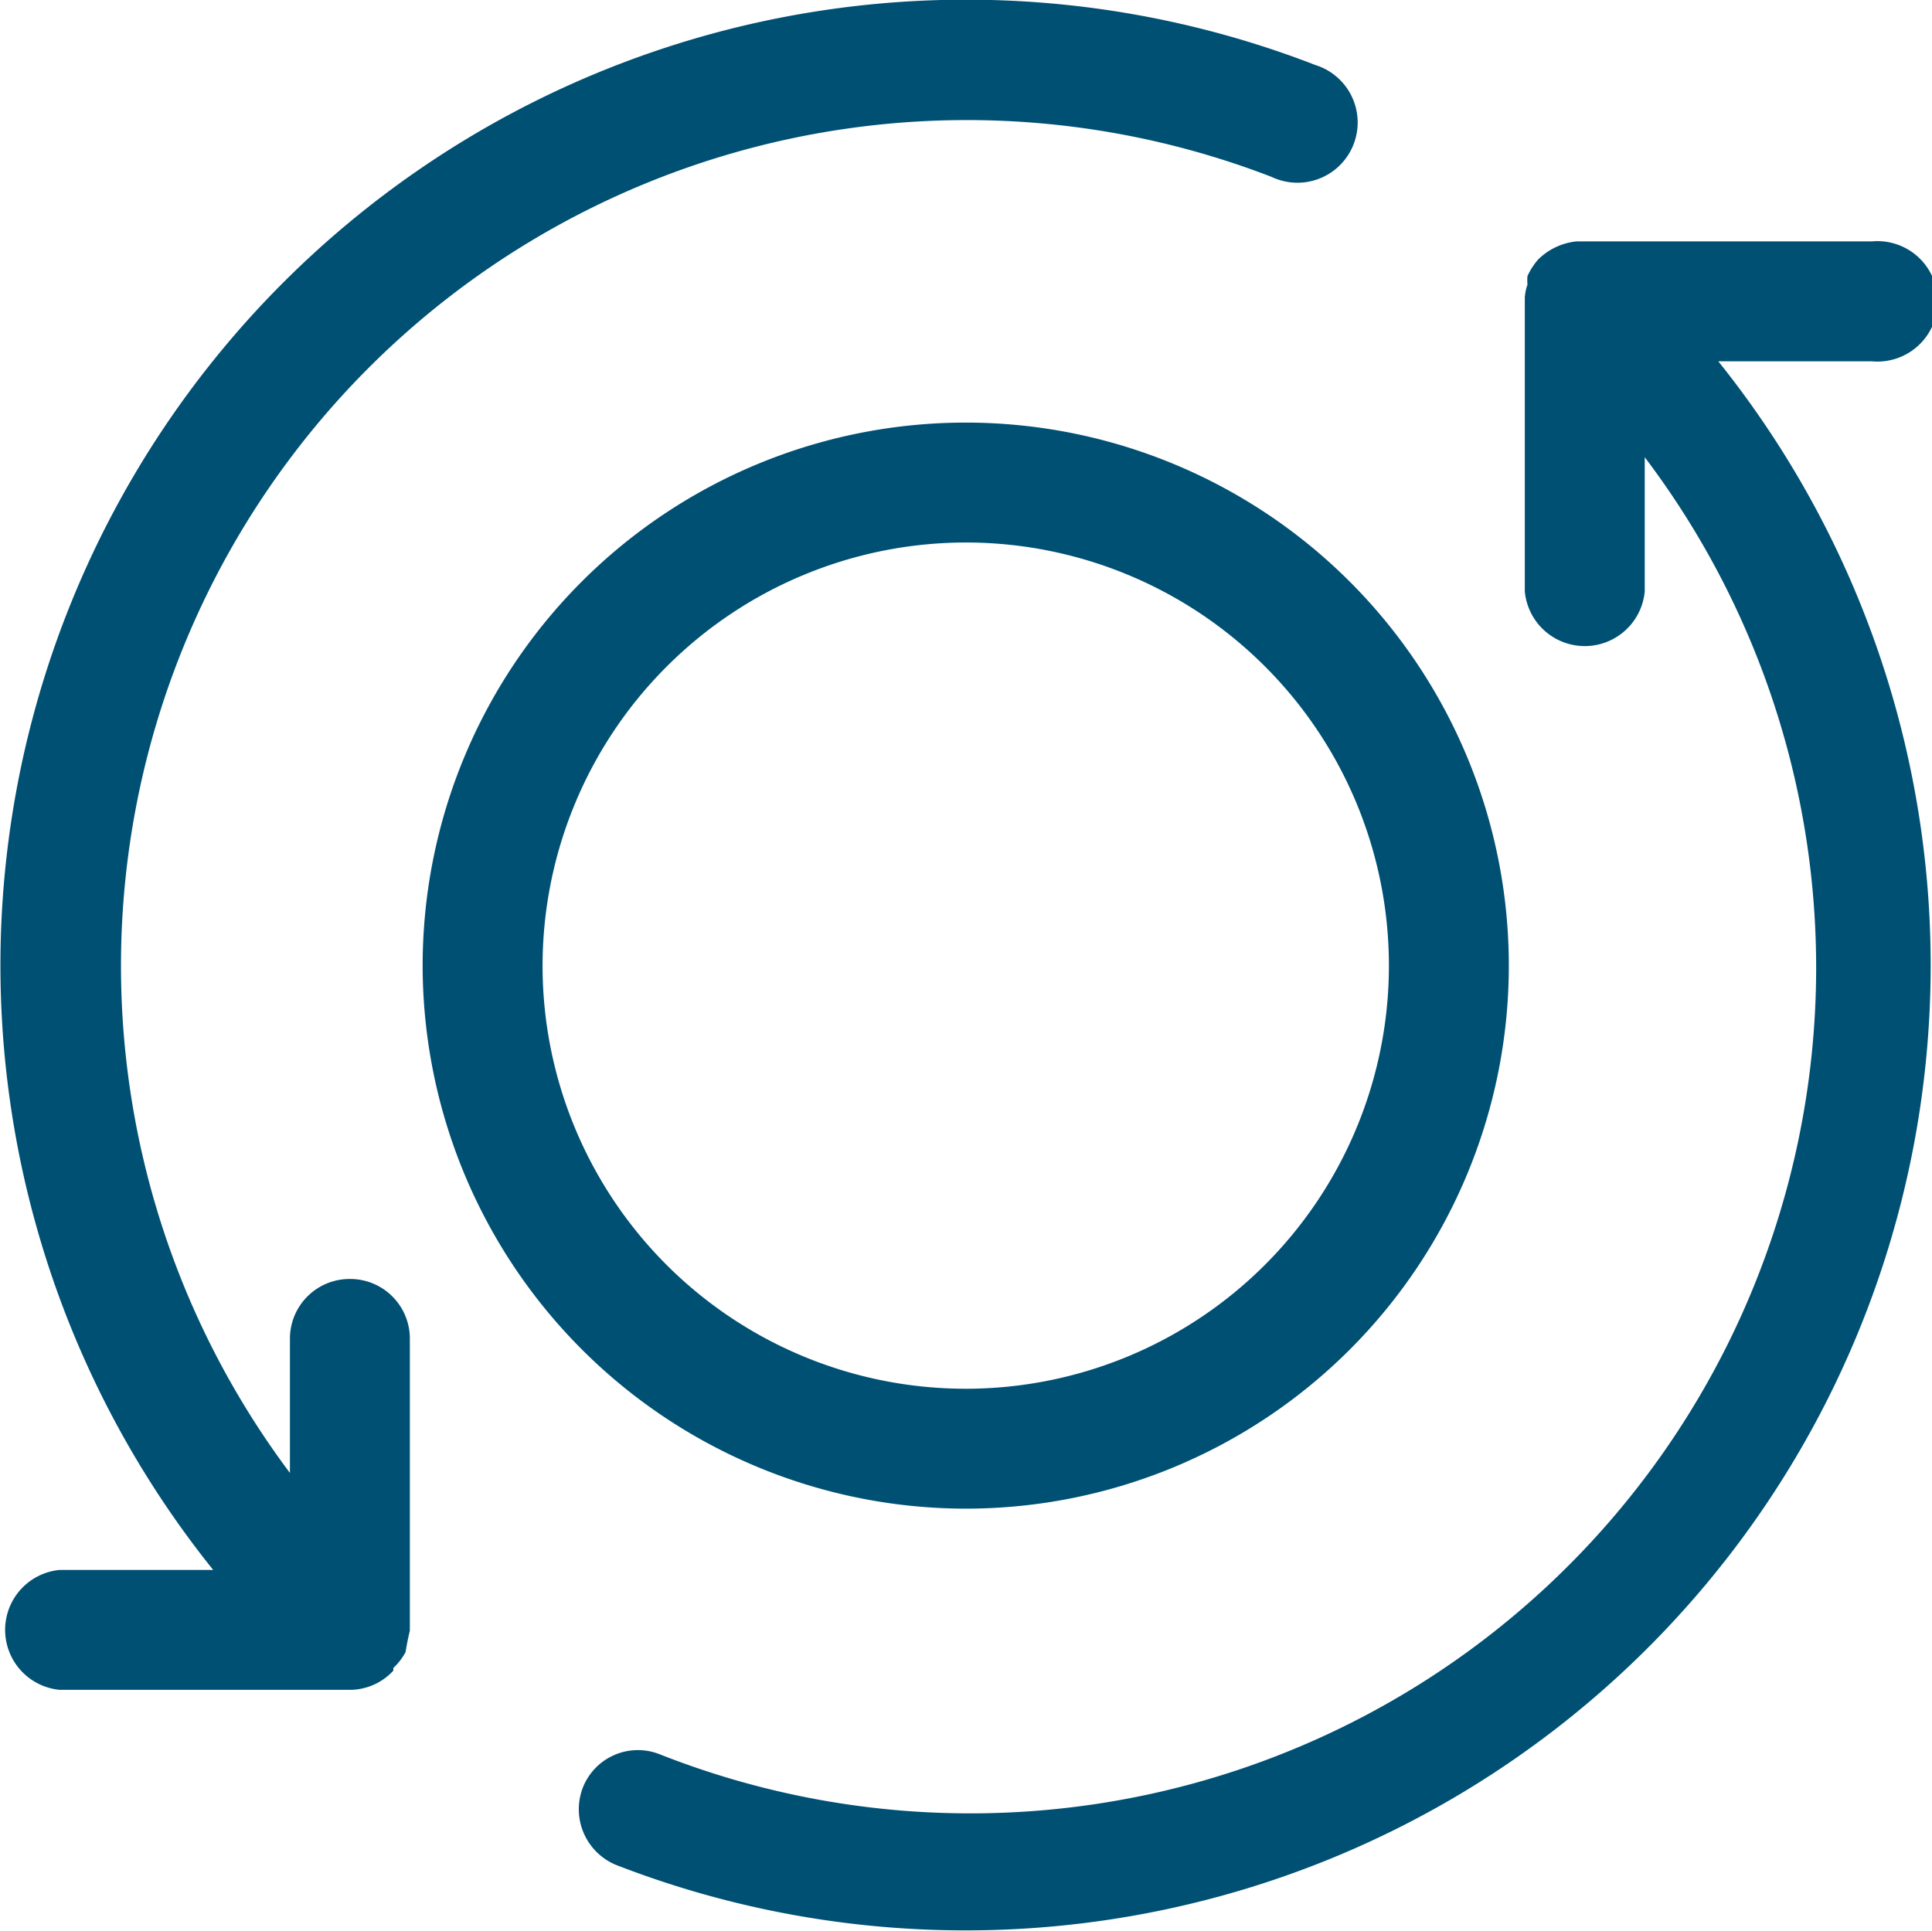 <svg xmlns="http://www.w3.org/2000/svg" width="36.25" height="36.24" viewBox="0 0 36.25 36.24"><title>Recurso 1</title><rect x="0.12" y="0.12" width="36" height="36" style="fill:none"/><path d="M18.12,28.31A10.19,10.19,0,1,0,7.93,18.12,10.2,10.2,0,0,0,18.12,28.31Zm0-18.13a7.94,7.94,0,1,1-7.94,7.94A7.95,7.95,0,0,1,18.12,10.18Z" style="fill:#005074"/><path d="M6.57,24a1.12,1.12,0,0,0-1.13,1.12v2.52A15.87,15.87,0,0,1,23.86,3.32a1.13,1.13,0,1,0,.82-2.1A18.12,18.12,0,0,0,4,29.46H1.12a1.13,1.13,0,0,0,0,2.25H6.57a1.11,1.11,0,0,0,.81-.36h0l0-.05A1.13,1.13,0,0,0,7.61,31a5.18,5.18,0,0,1,.08-.4V25.14A1.12,1.12,0,0,0,6.57,24Z" style="fill:#005074"/><path d="M35.12,6.78a1.13,1.13,0,1,0,0-2.25H29.58a1.19,1.19,0,0,0-.72.34h0s0,0,0,0a1.27,1.27,0,0,0-.2.31.9.9,0,0,0,0,.16.93.93,0,0,0-.05.24V11.1a1.13,1.13,0,0,0,2.25,0V8.58A15.87,15.87,0,0,1,12.38,32.92a1.11,1.11,0,0,0-1.45.64A1.13,1.13,0,0,0,11.57,35,18.11,18.11,0,0,0,32.24,6.78Z" style="fill:#005074"/></svg>